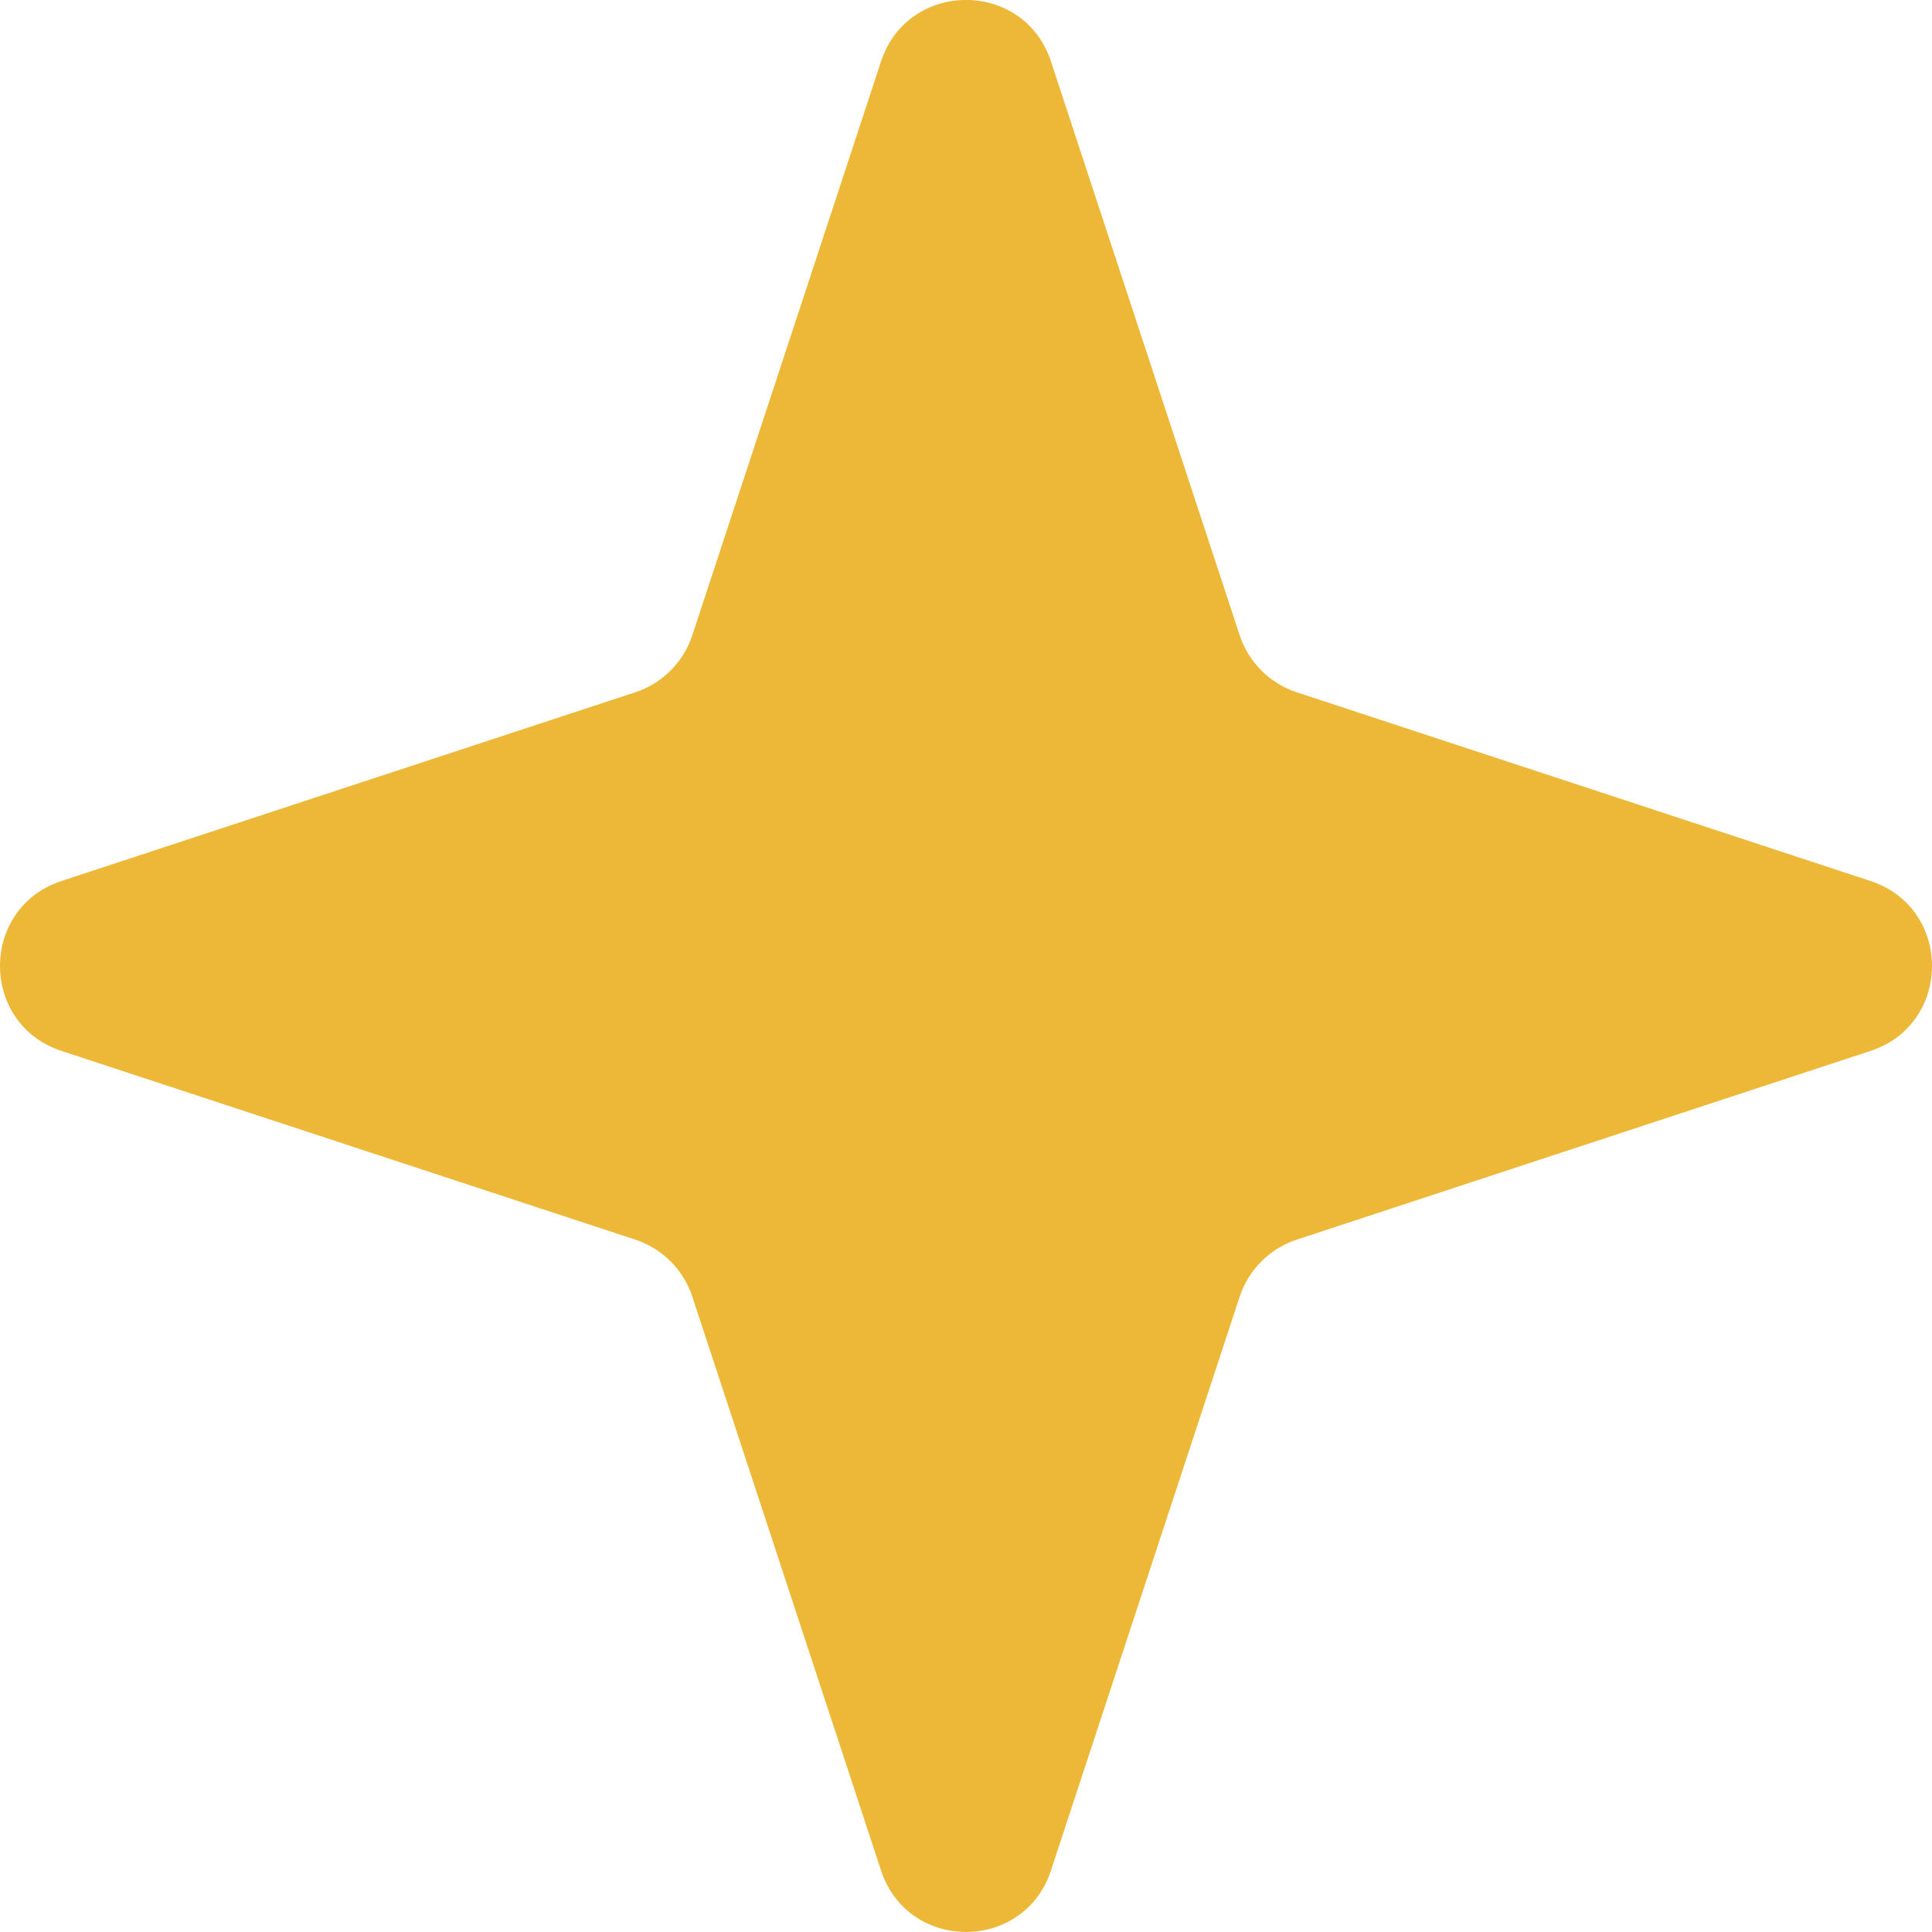 <?xml version="1.0" encoding="UTF-8"?> <svg xmlns="http://www.w3.org/2000/svg" width="87" height="87" viewBox="0 0 87 87" fill="none"> <path d="M39.674 2.768C40.888 -0.925 46.112 -0.925 47.326 2.768L55.824 28.606C56.224 29.821 57.177 30.774 58.392 31.174L84.23 39.672C87.923 40.886 87.923 46.11 84.23 47.324L58.392 55.822C57.177 56.222 56.224 57.175 55.824 58.39L47.326 84.228C46.112 87.921 40.888 87.921 39.674 84.228L31.176 58.39C30.776 57.175 29.823 56.222 28.608 55.822L2.77 47.324C-0.923 46.11 -0.923 40.886 2.77 39.672L28.608 31.174C29.823 30.774 30.776 29.821 31.176 28.606L39.674 2.768Z" fill="#EDB838"></path> </svg> 